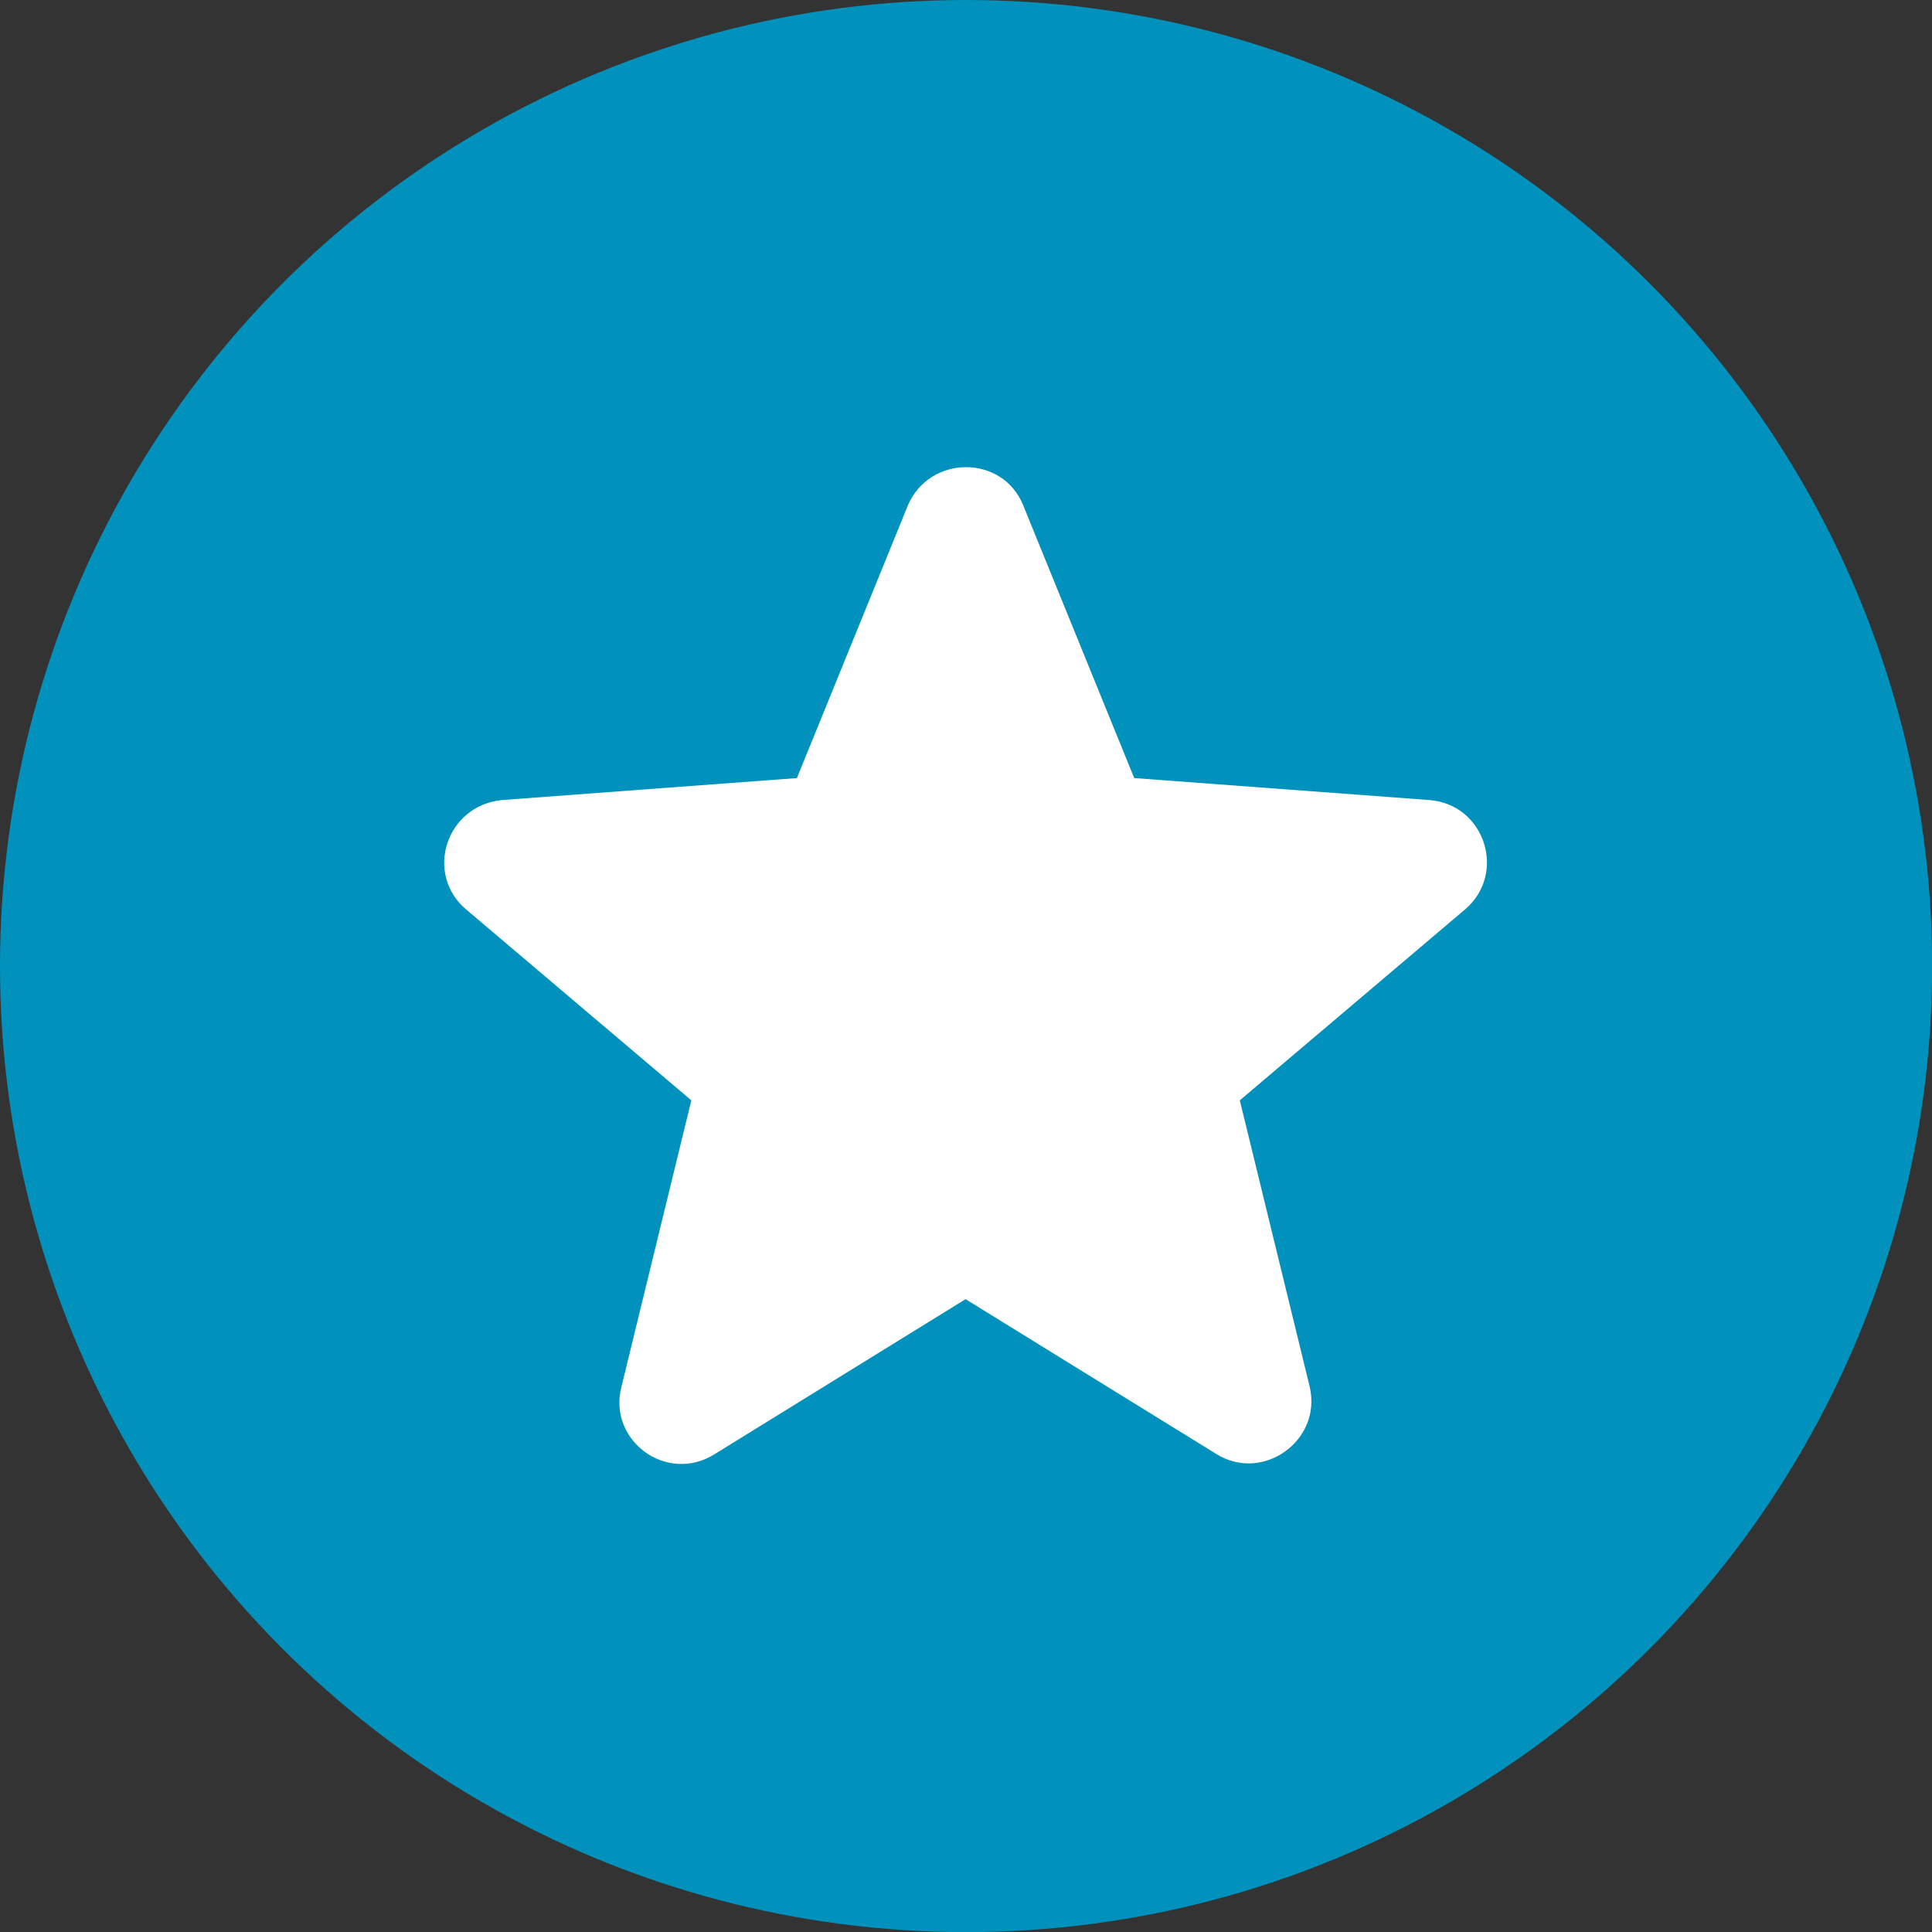 <?xml version="1.0" encoding="UTF-8" standalone="no"?>
<svg
   xmlns:dc="http://purl.org/dc/elements/1.1/"
   xmlns:cc="http://creativecommons.org/ns#"
   xmlns:rdf="http://www.w3.org/1999/02/22-rdf-syntax-ns#"
   xmlns:svg="http://www.w3.org/2000/svg"
   xmlns="http://www.w3.org/2000/svg"
   id="svg2212"
   version="1.1"
   viewBox="0 0 15.875 15.875"
   height="60"
   width="60">
  <rect x="0" y="0" width="15.875" height="15.875" fill="#333333" stroke="none"/>
  <defs
     id="defs2206" />
  <g
     transform="translate(0,-281.125)"
     id="layer1">
    <circle
       r="7.938"
       cy="289.063"
       cx="7.938"
       id="path1347"
       style="opacity:1;fill:#0092bc;fill-opacity:1;stroke:none;stroke-width:0.487;stroke-linecap:round;stroke-miterlimit:4;stroke-dasharray:none;stroke-opacity:1" />
    <g
       style="fill:#ffffff;fill-opacity:1"
       id="g9413"
       transform="matrix(0.08,0,0,0.08,3.65,284.775)">
      <path
         style="fill:#ffffff;fill-opacity:1"
         id="path9411"
         d="M 2.287,47.815 25.383,67.393 18.2,96.831 c -1.411,5.491 4.648,9.998 9.575,6.901 L 53.55,87.813 79.324,103.729 c 4.79,2.955 10.844,-1.408 9.576,-6.902 L 81.716,67.392 104.815,47.813 c 4.363,-3.661 2.111,-10.844 -3.662,-11.267 L 70.871,34.291 59.464,6.266 c -2.112,-5.211 -9.577,-5.211 -11.832,0 L 36.225,34.292 5.944,36.547 c -5.77,0.566 -8.025,7.607 -3.657,11.268 z" />
    </g>
  </g>
</svg>
